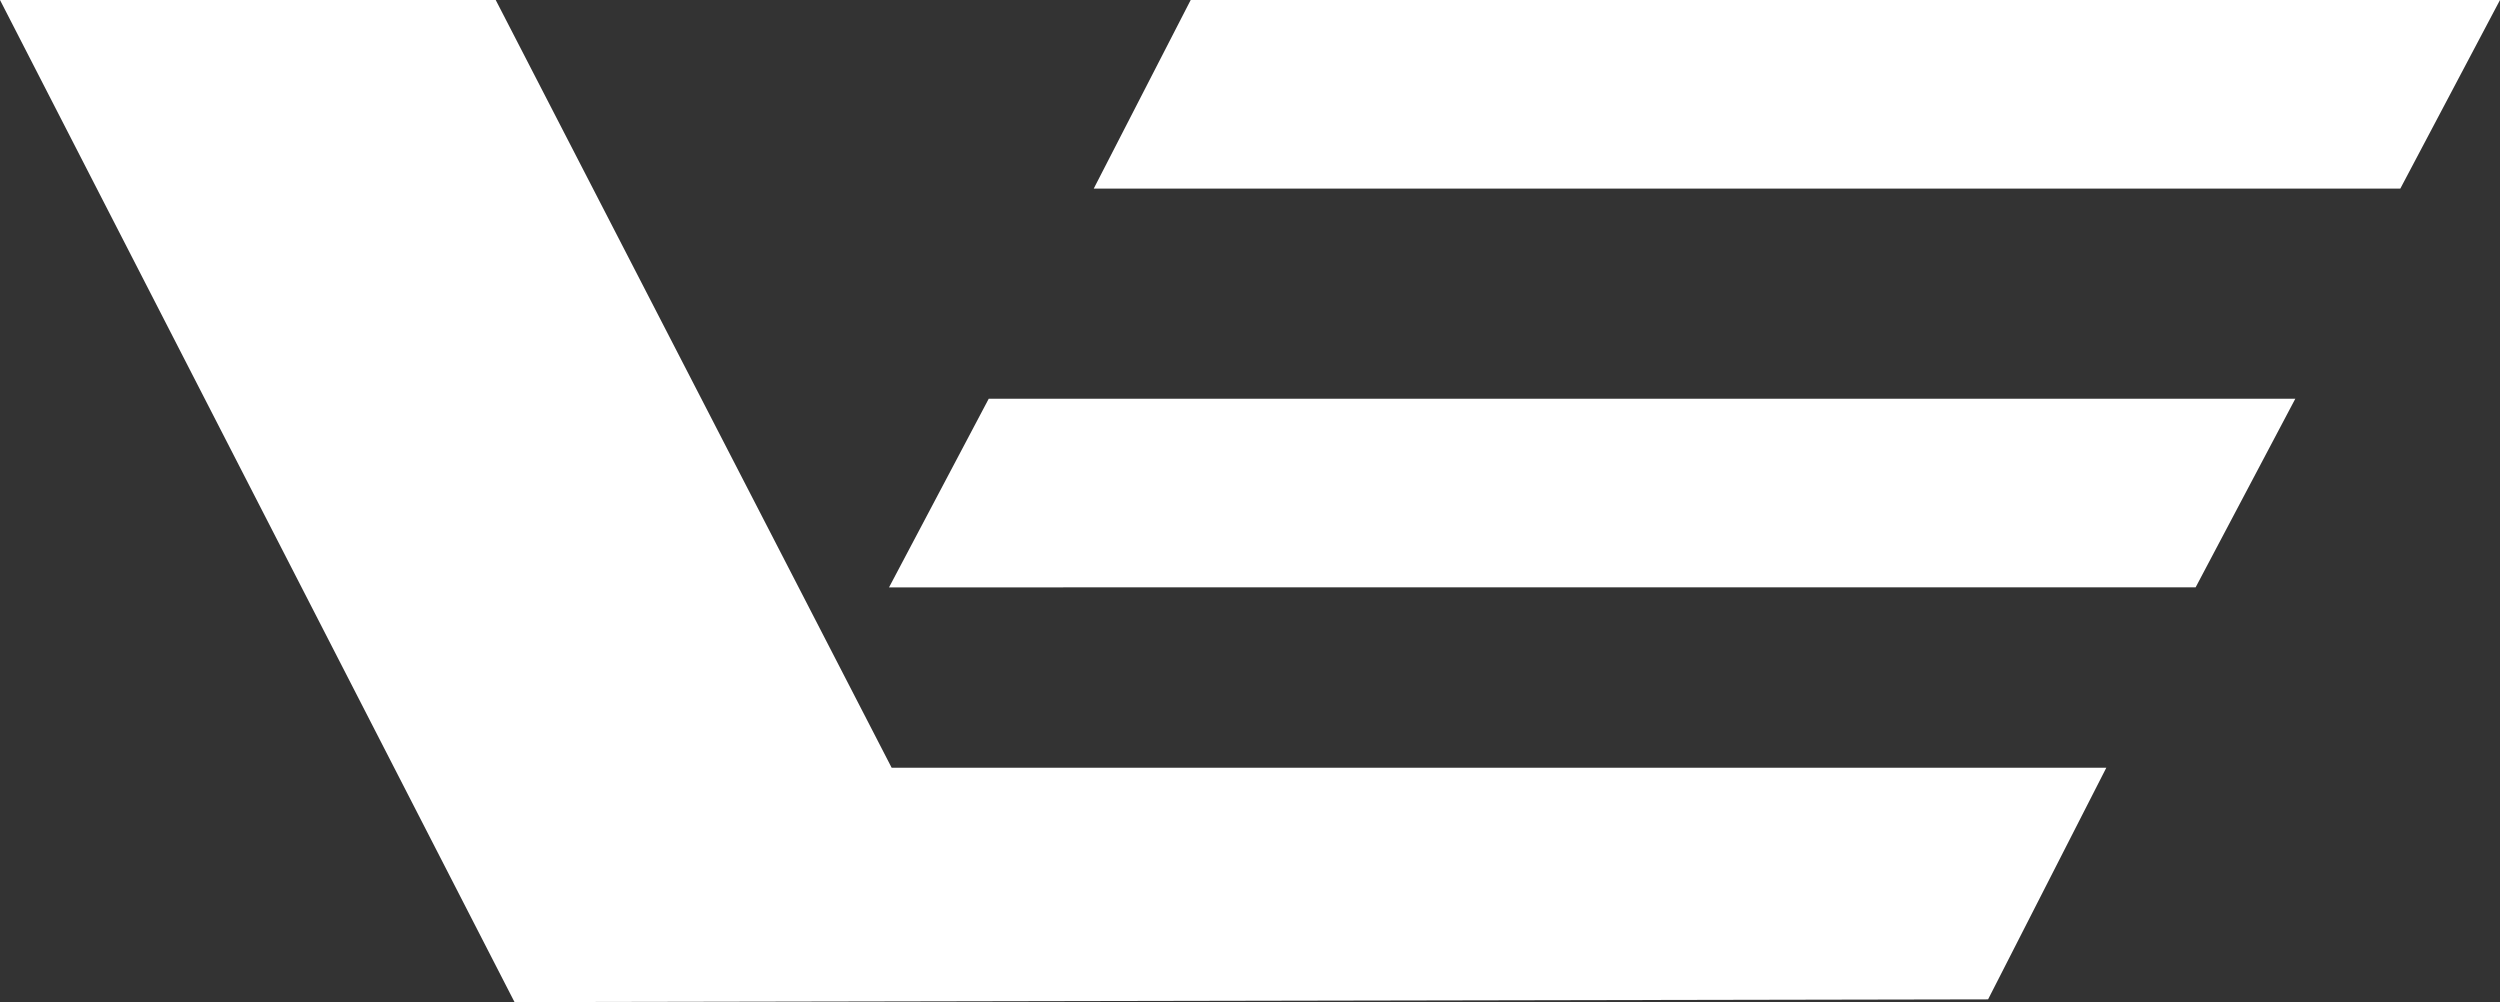 <svg xmlns="http://www.w3.org/2000/svg" width="21.141" height="8.474" viewBox="0 0 21.141 8.474">
  <rect x="0" y="0" width="21.141" height="8.474" fill="#333333" stroke="none"/>
  <g id="Group_1752" data-name="Group 1752" transform="translate(-536 -690.501)">
    <path id="Path_102" data-name="Path 102" d="M0,.8,4.351,9.274l12.461-.023,1-1.959H7.54L4.192.8Z" transform="translate(536 689.701)" fill="#ffffff"/>
    <path id="Path_103" data-name="Path 103" d="M52.492.8l-.843,1.595H40.6L41.42.8Z" transform="translate(504.649 689.701)" fill="#ffffff"/>
    <path id="Path_104" data-name="Path 104" d="M44.892,15.6l-.843,1.595H33l.843-1.595Z" transform="translate(510.518 678.273)" fill="#ffffff"/>
  </g>
</svg>
